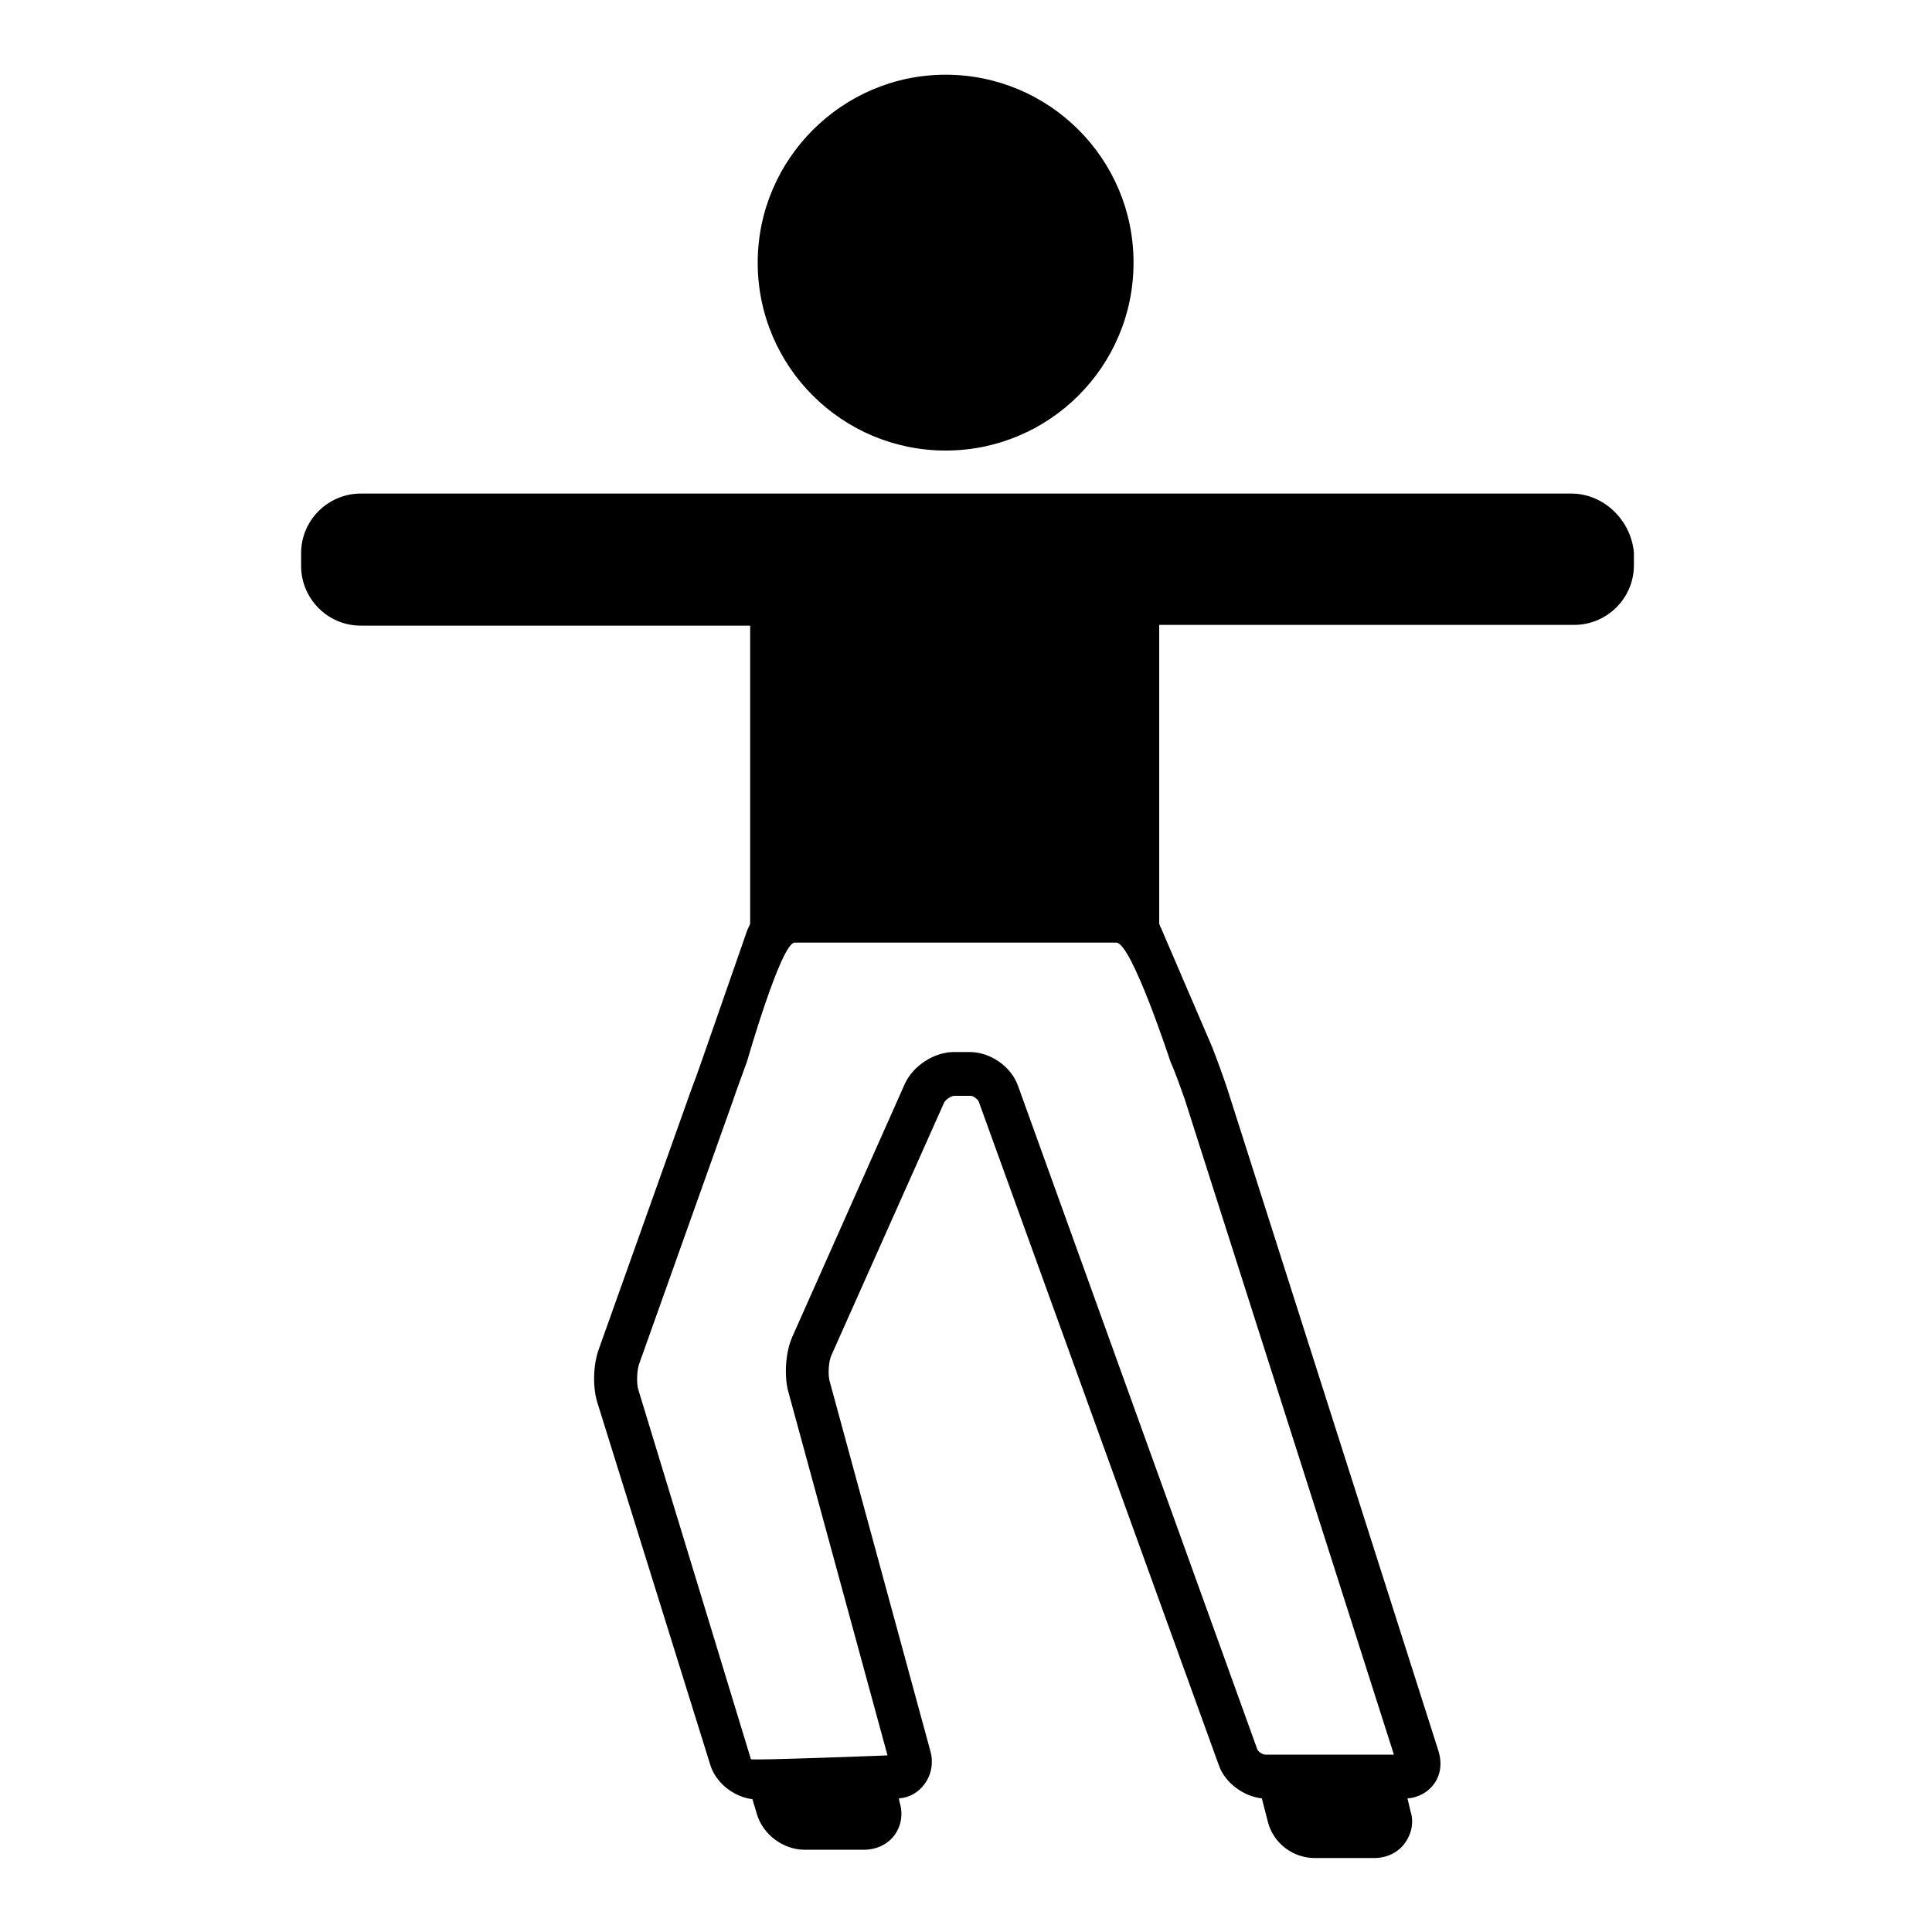 <?xml version="1.0" encoding="utf-8"?>
<!-- Svg Vector Icons : http://www.onlinewebfonts.com/icon -->
<!DOCTYPE svg PUBLIC "-//W3C//DTD SVG 1.1//EN" "http://www.w3.org/Graphics/SVG/1.1/DTD/svg11.dtd">
<svg version="1.1" xmlns="http://www.w3.org/2000/svg" xmlns:xlink="http://www.w3.org/1999/xlink" x="0px" y="0px" viewBox="0 0 256 256" enable-background="new 0 0 256 256" xml:space="preserve">
<g><g><path fill="#000000" d="M103.2 34.9a22.1 22.1 0 1 0 44.2 0a22.1 22.1 0 1 0 -44.2 0z"/><path fill="#000000" d="M125.3,59.7c-13.7,0-24.9-11.1-24.9-24.9c0-13.7,11.2-24.9,24.9-24.9c13.7,0,24.9,11.1,24.9,24.9C150.2,48.6,139,59.7,125.3,59.7z M125.3,15.6c-10.6,0-19.3,8.6-19.3,19.3s8.6,19.3,19.3,19.3c10.6,0,19.3-8.6,19.3-19.3S135.9,15.6,125.3,15.6z"/><path fill="#000000" d="M208.2,65.4h-61.7h-5.1h-26.9h-8.4H47.8c-4.3,0-7.9,3.5-7.9,7.9v1.7c0,4.3,3.5,7.9,7.9,7.9h51.6v39.5c-0.1,0.3-0.3,0.6-0.4,0.9l-5.4,15.5c-0.5,1.4-1.3,3.8-1.9,5.3l-12.4,34.8c-0.7,2-0.8,5-0.1,7.1l14.9,47.8c0.7,2.4,3.1,4.3,5.6,4.6l0.6,2c0.8,2.7,3.5,4.7,6.3,4.7h7.9c1.6,0,3.1-0.7,4-1.9c0.9-1.2,1.2-2.8,0.7-4.4l-0.1-0.5c1.4-0.1,2.6-0.8,3.4-1.9c0.9-1.2,1.2-2.8,0.8-4.3l-13.4-49.2c-0.2-0.9-0.1-2.6,0.3-3.4l14.9-33.4c0.2-0.4,0.9-0.9,1.4-0.9h2.1c0.4,0,1,0.5,1.1,0.8l31.8,87.9c0.8,2.3,3.2,4.1,5.7,4.4l0.8,3.1c0.7,2.8,3.3,4.8,6.2,4.8h7.9c1.6,0,3.1-0.7,4-1.9c0.9-1.2,1.3-2.8,0.8-4.3l-0.4-1.7c1.4-0.1,2.7-0.8,3.5-1.9c0.9-1.2,1.1-2.8,0.6-4.4l-28-87.8c-0.5-1.5-1.4-4-2-5.5l-6.7-15.6c-0.1-0.2-0.2-0.4-0.3-0.7V82.8h55c4.3,0,7.9-3.5,7.9-7.9v-1.7C216.1,68.9,212.5,65.4,208.2,65.4z M155.1,140.7c0.6,1.3,1.4,3.6,1.9,5l27.7,86.8h-17c-0.4,0-1-0.4-1.1-0.7l-31.7-87.9c-0.9-2.6-3.7-4.5-6.4-4.5h-2.1c-2.6,0-5.4,1.8-6.5,4.2L105,177.1c-0.9,2-1.1,5-0.6,7.1l13.2,48.4c0,0-18,0.7-18.1,0.5l-14.9-48.9c-0.3-0.9-0.2-2.7,0.1-3.5l12.4-34.8c0.5-1.5,1.4-3.9,1.9-5.3c0,0,4.5-15.7,6.3-15.7h42.6C149.9,124.8,155.1,140.7,155.1,140.7z"/><g></g><g></g><g></g><g></g><g></g><g></g><g></g><g></g><g></g><g></g><g></g><g></g><g></g><g></g><g></g></g></g>
</svg>